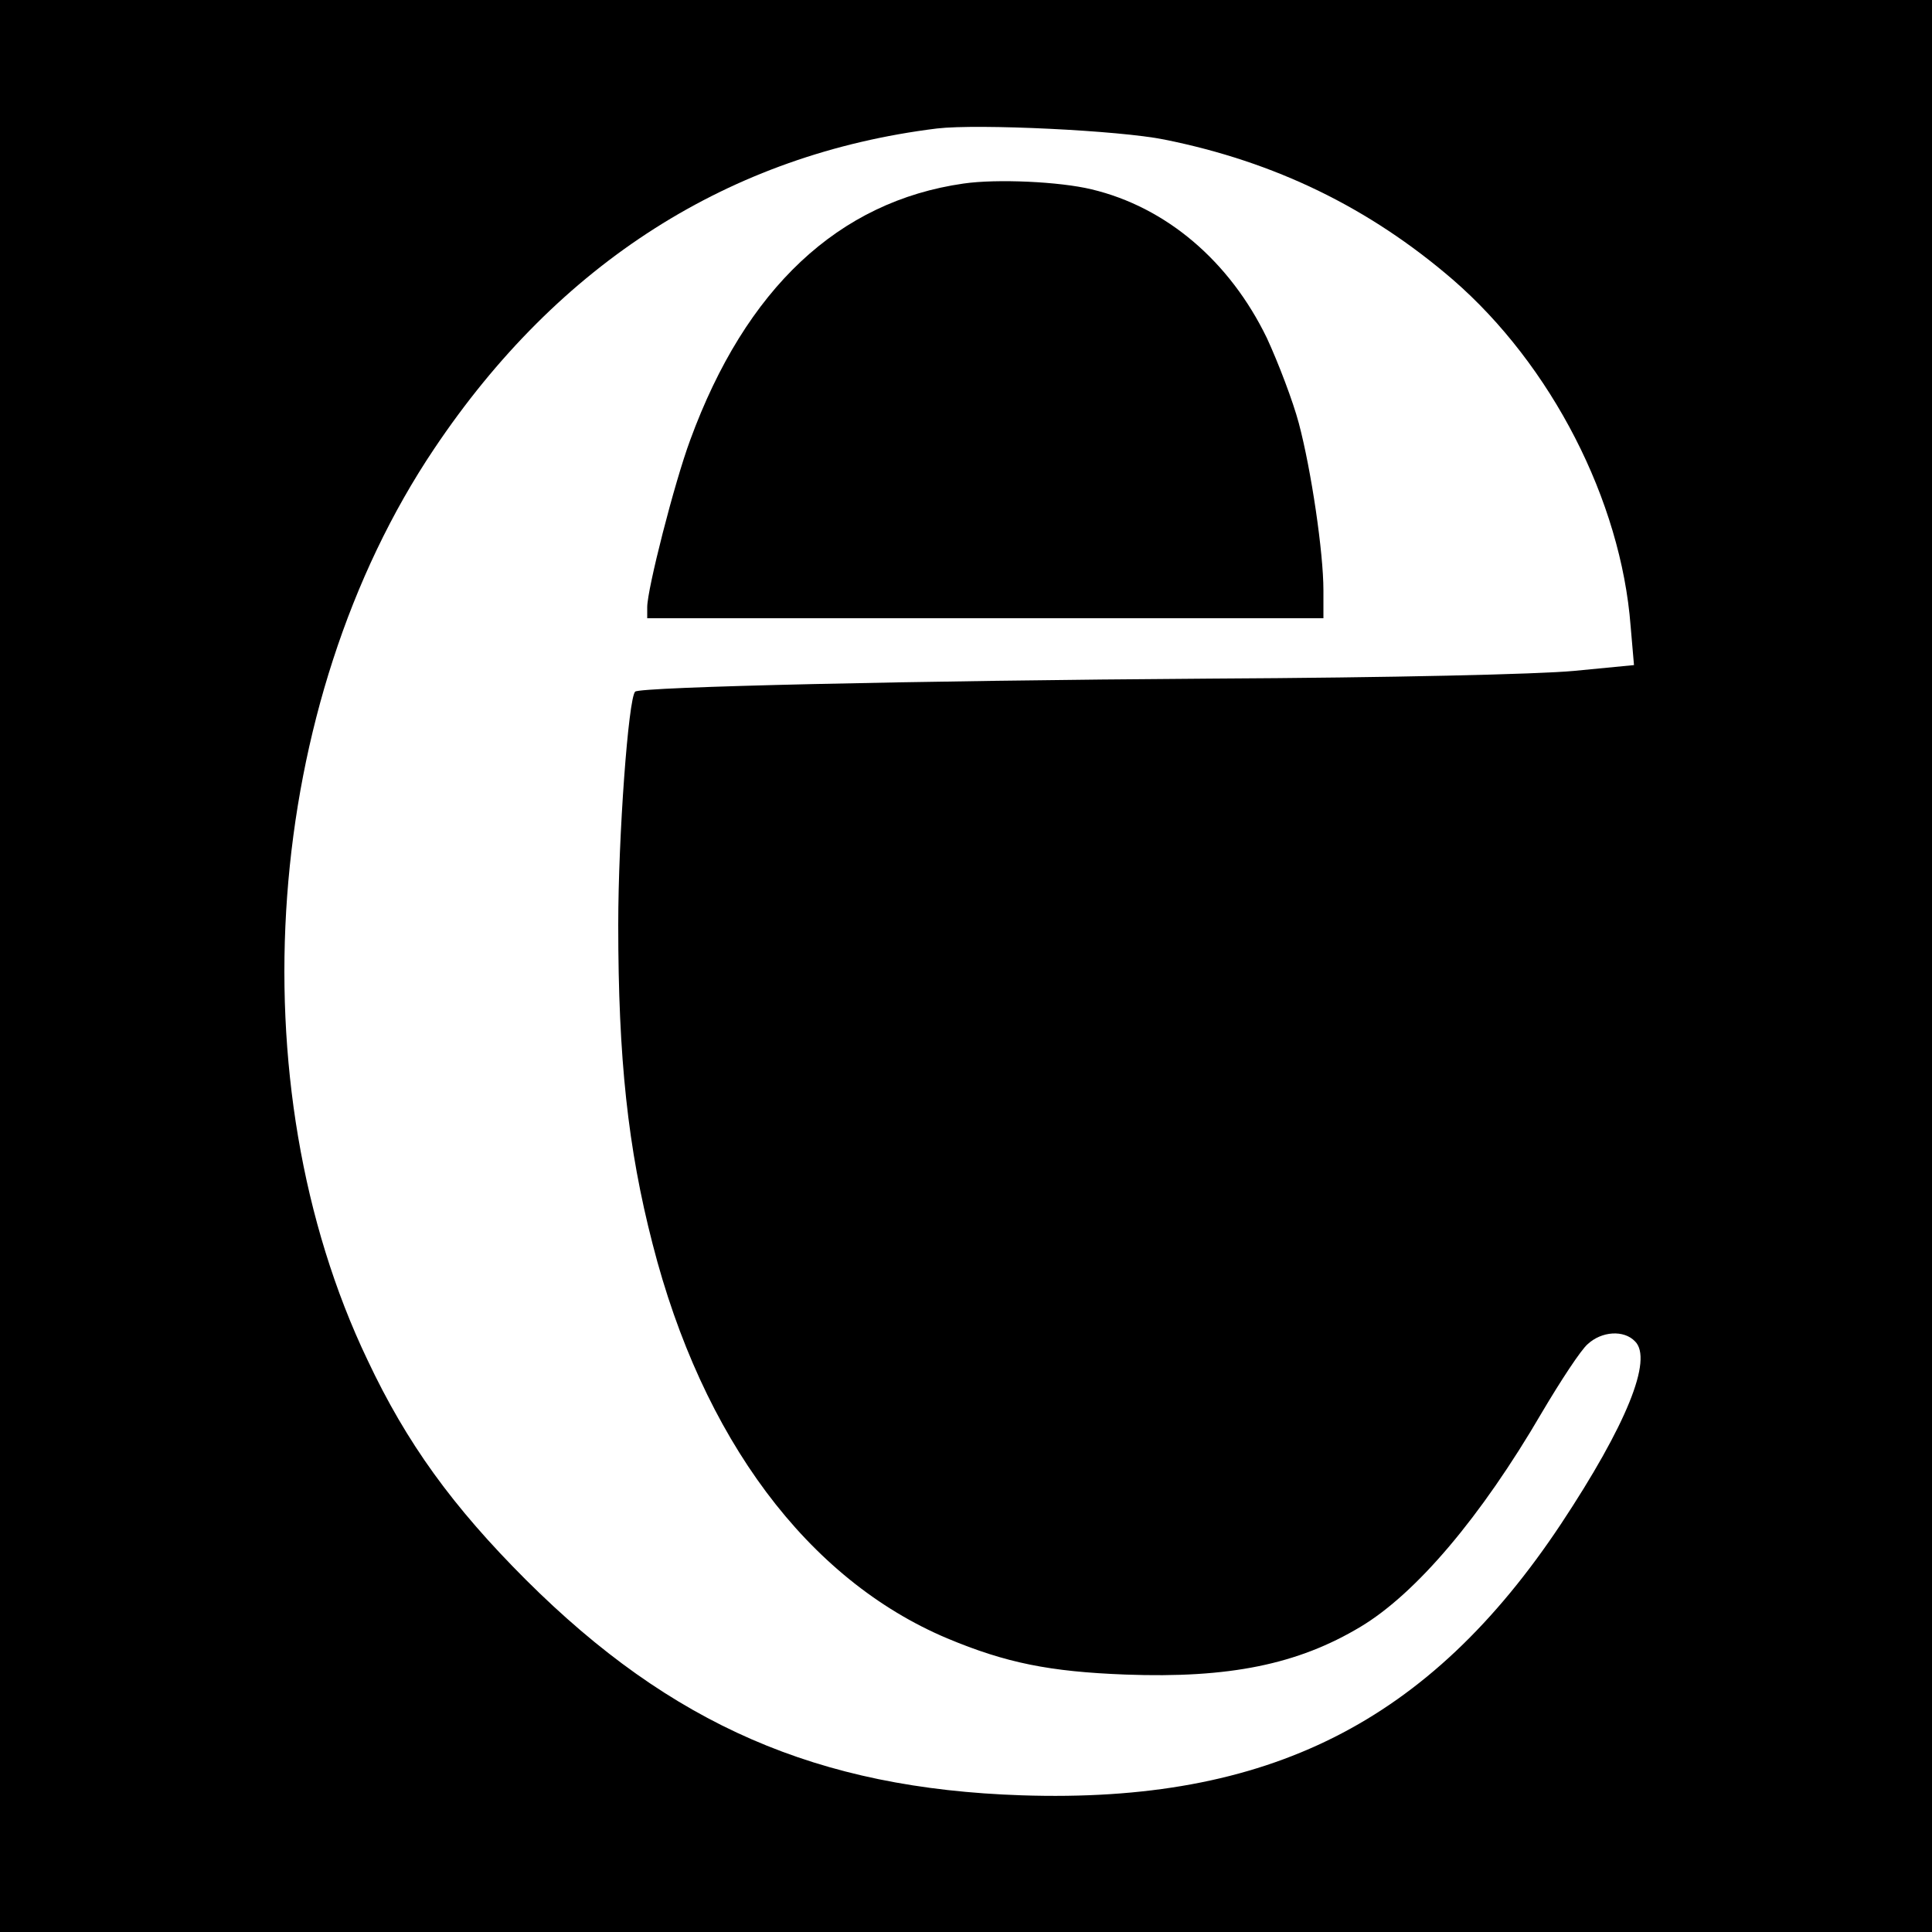 <?xml version="1.0" standalone="no"?>
<!DOCTYPE svg PUBLIC "-//W3C//DTD SVG 20010904//EN"
 "http://www.w3.org/TR/2001/REC-SVG-20010904/DTD/svg10.dtd">
<svg version="1.0" xmlns="http://www.w3.org/2000/svg"
 width="400pt" height="400pt" viewBox="0 0 400 400"
 preserveAspectRatio="xMidYMid meet">
<g transform="translate(0,400) scale(0.1,-0.1)"
fill="#000000" stroke="none">
<path d="M0 2000 l0 -2000 2000 0 2000 0 0 2000 0 2000 -2000 0 -2000 0 0
-2000z m2411 1711 c229 -46 424 -141 597 -290 204 -177 348 -457 368 -717 l7
-81 -124 -12 c-75 -7 -373 -14 -754 -16 -607 -4 -1181 -17 -1190 -27 -14 -14
-35 -299 -35 -483 0 -277 20 -462 71 -660 103 -403 321 -695 610 -817 122 -51
212 -69 369 -75 215 -8 357 21 487 99 115 69 249 227 375 443 39 66 81 130 95
142 29 27 75 30 98 6 38 -37 -18 -174 -153 -378 -273 -411 -606 -579 -1117
-562 -422 14 -725 146 -1026 446 -152 152 -247 283 -328 455 -274 573 -216
1360 138 1887 258 385 612 610 1041 663 85 10 378 -4 471 -23z"/>
<path d="M1995 3620 c-259 -37 -451 -217 -566 -531 -33 -89 -89 -309 -89 -346
l0 -23 700 0 700 0 0 58 c0 78 -25 248 -51 346 -12 45 -42 124 -66 176 -77
159 -208 271 -363 308 -66 16 -196 22 -265 12z"/>
</g>
</svg>
